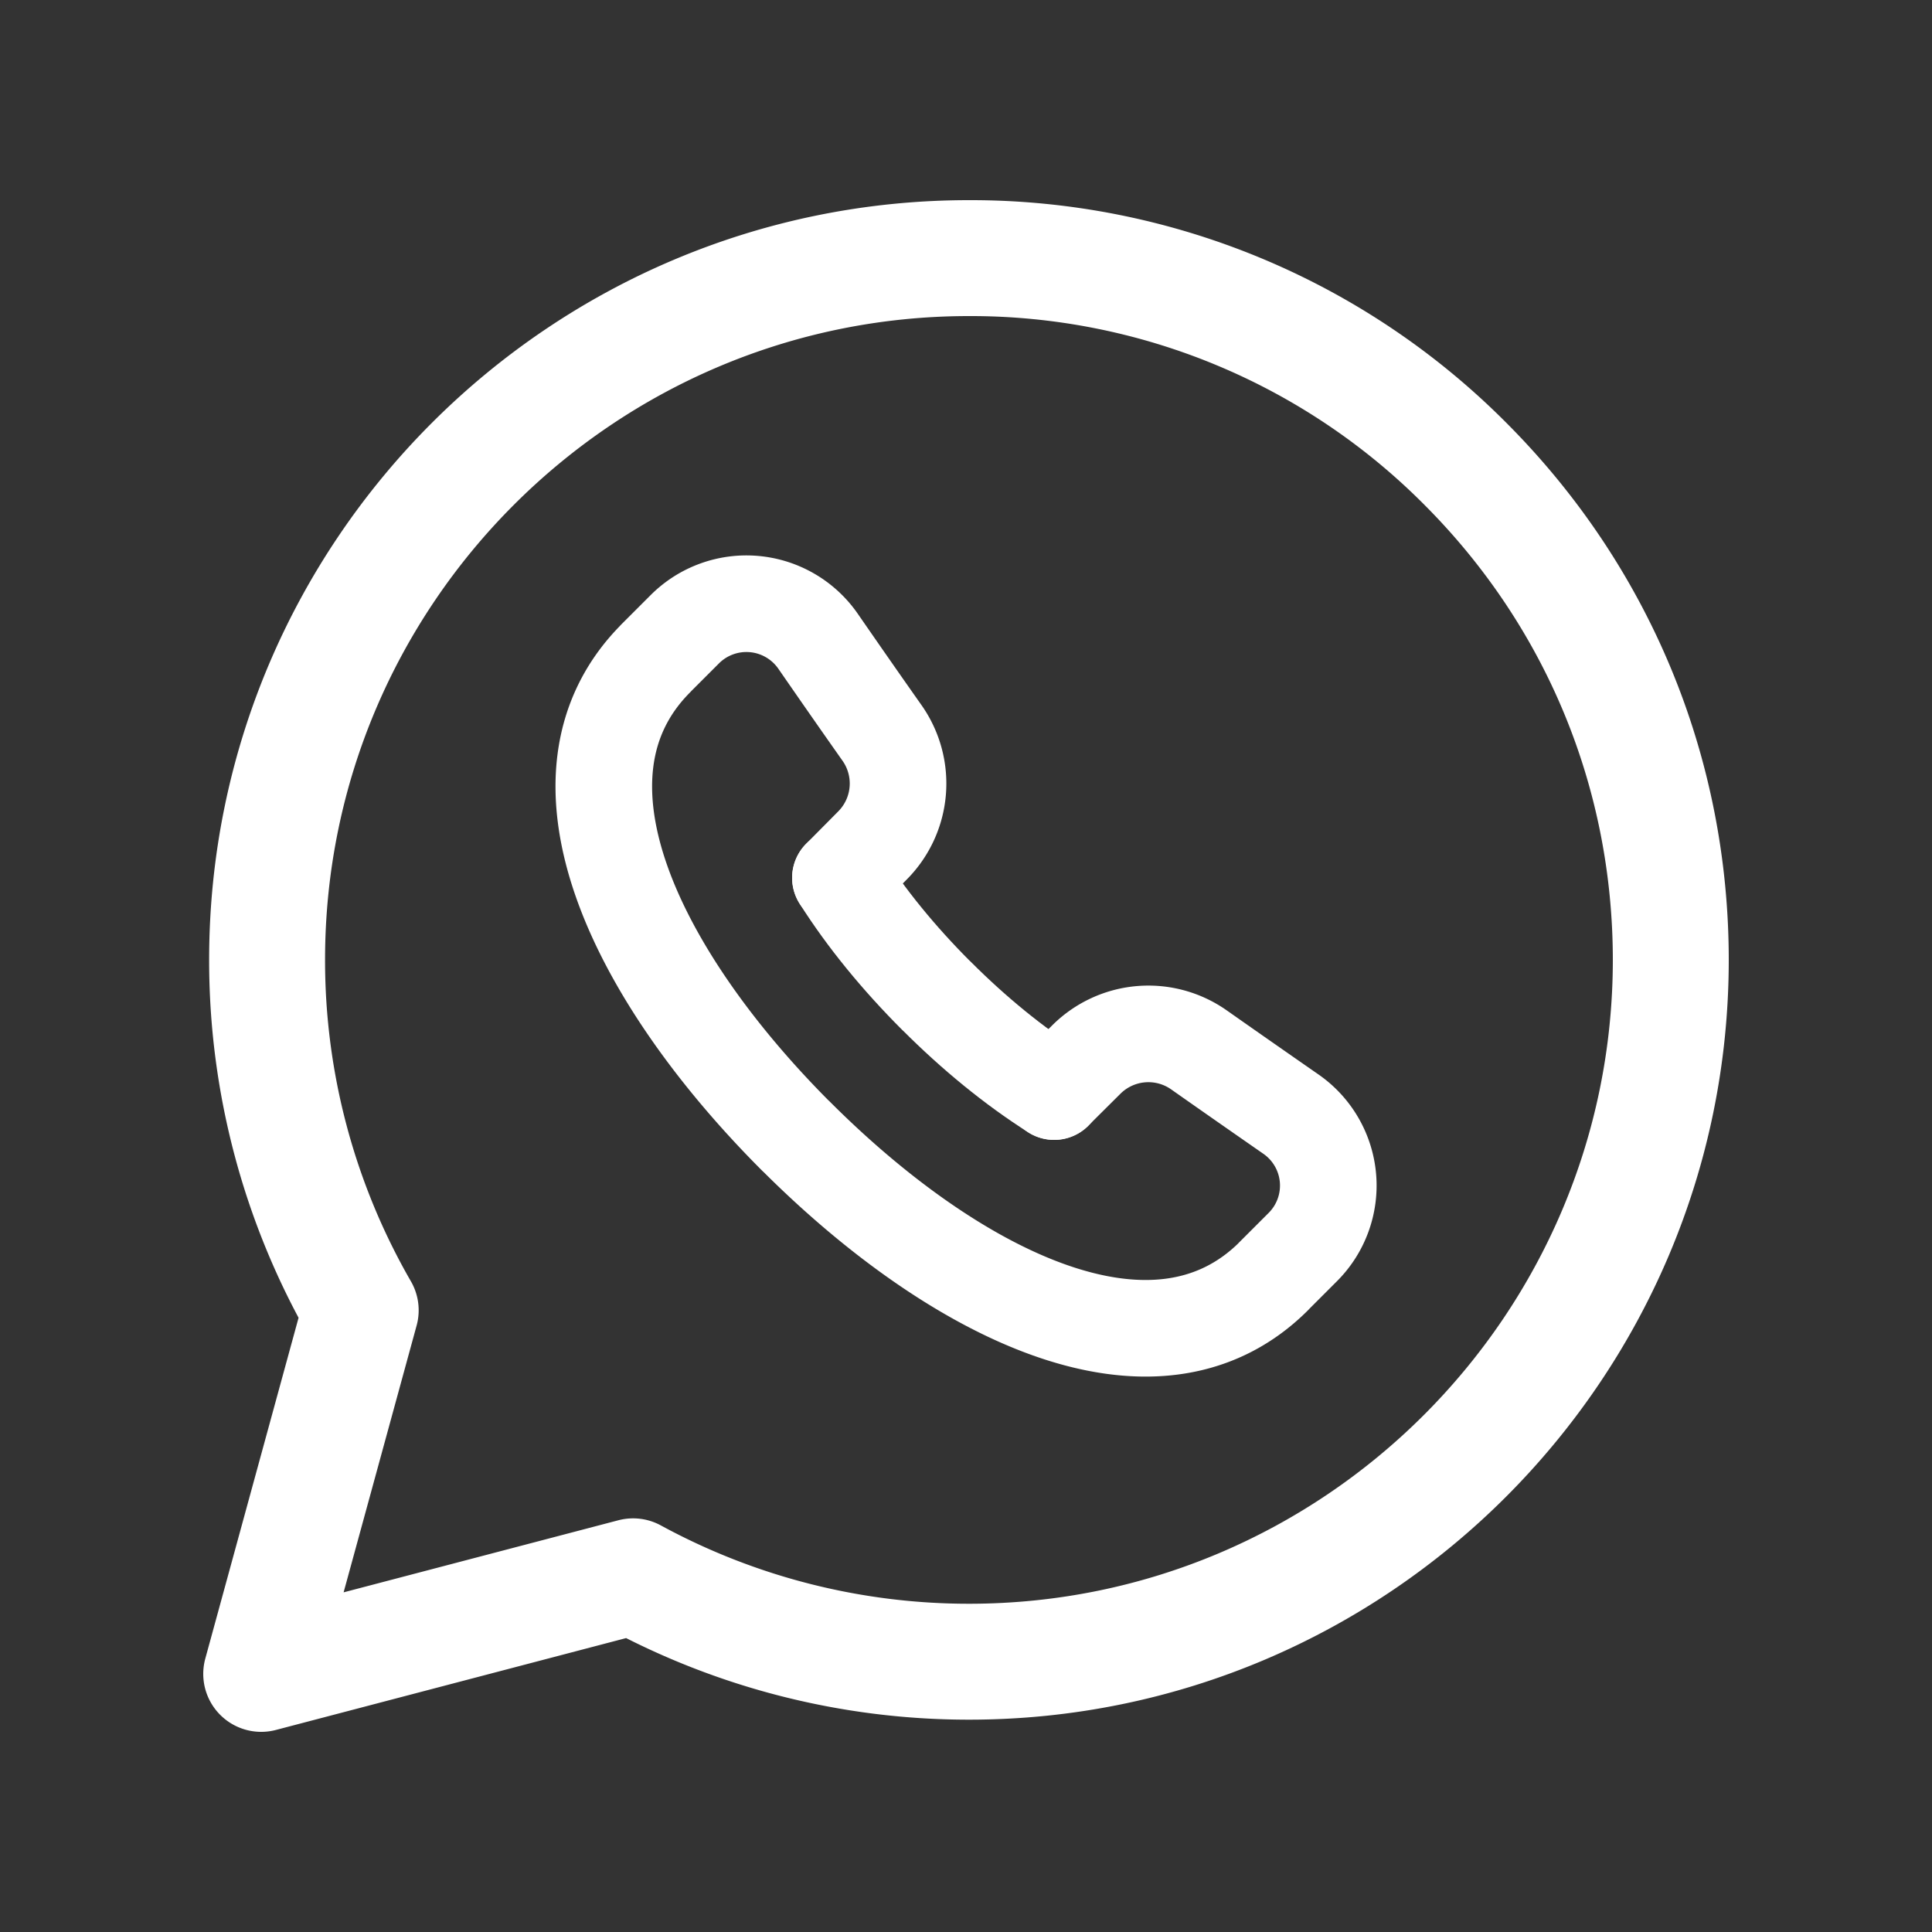 <svg width="20" height="20" fill="none" xmlns="http://www.w3.org/2000/svg"><rect width="100%" height="100%" fill="#333333" stroke="none"/><g clip-path="url(#clip0_4886_1015)" stroke="#fff" stroke-linecap="round" stroke-linejoin="round"><path d="M15.17 4.802a7.22 7.22 0 00-5.14-2.13c-4.005 0-7.264 3.257-7.265 7.261a7.25 7.25 0 00.969 3.631l-1.03 3.764 3.85-1.01a7.27 7.27 0 003.473.884h.004c4.004 0 7.263-3.259 7.265-7.263 0-1.94-.755-3.764-2.126-5.137z" stroke-width="1.2"/><path d="M10.912 11.3l.338-.336a.91.91 0 011.161-.096c.347.244.66.462.952.665a.9.9 0 01.12 1.38l-.3.3M6.787 6.816l.3-.3a.902.902 0 011.38.12c.202.292.42.606.664.952a.909.909 0 01-.096 1.161l-.335.338m4.484 4.126c-1.234 1.228-3.308.185-4.946-1.454m.002.003C6.603 10.123 5.56 8.05 6.788 6.816"/><path d="M8.7 9.087c.266.42.607.835.992 1.22l.002.001c.384.385.8.726 1.219.992"/></g><defs><clipPath id="clip0_4886_1015"><path fill="#fff" d="M0 0h20v20H0z"/></clipPath></defs></svg>
